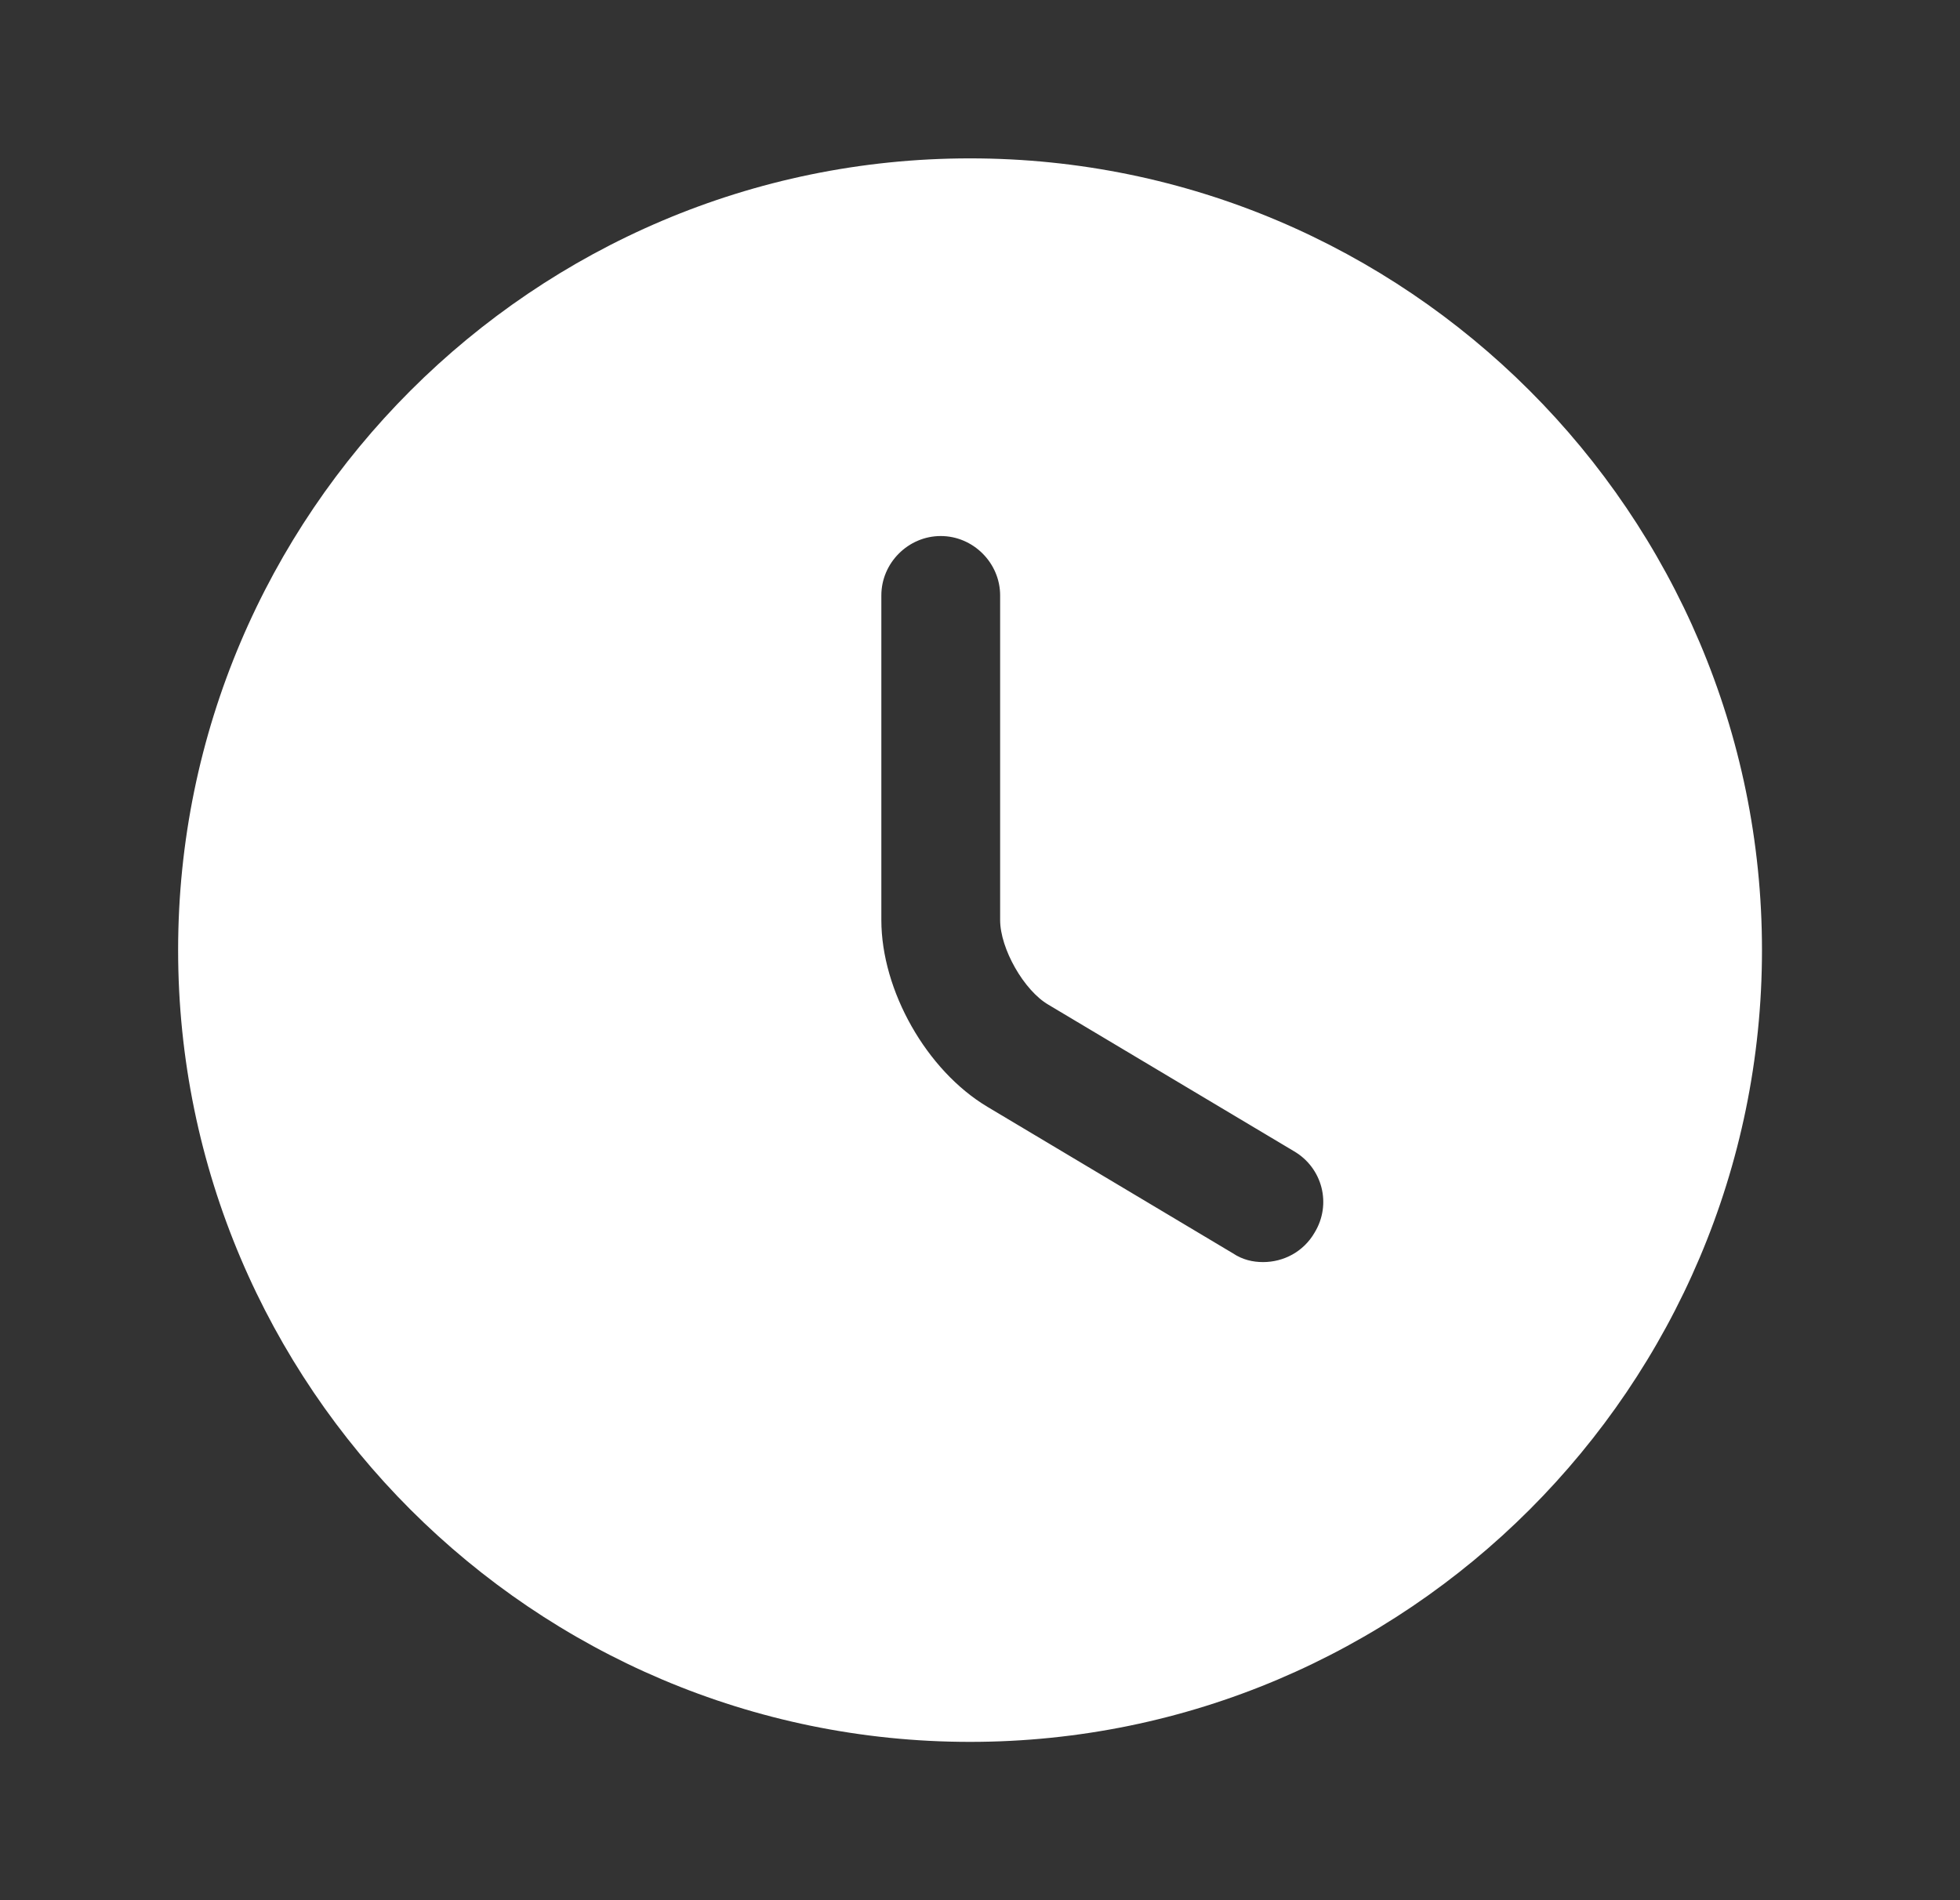 <svg width="33" height="32" viewBox="0 0 33 32" fill="none" xmlns="http://www.w3.org/2000/svg">
<rect x="0" y="0" width="33" height="32" fill="#333333" stroke="none"/>
<path d="M16.332 2.667C8.986 2.667 2.999 8.654 2.999 16C2.999 23.347 8.986 29.334 16.332 29.334C23.679 29.334 29.666 23.347 29.666 16C29.666 8.654 23.679 2.667 16.332 2.667ZM22.132 20.76C21.946 21.08 21.612 21.254 21.266 21.254C21.092 21.254 20.919 21.214 20.759 21.107L16.626 18.64C15.599 18.027 14.839 16.68 14.839 15.494V10.027C14.839 9.48 15.292 9.027 15.839 9.027C16.386 9.027 16.839 9.48 16.839 10.027V15.494C16.839 15.974 17.239 16.68 17.652 16.92L21.786 19.387C22.266 19.667 22.426 20.28 22.132 20.76Z" fill="white"/>
</svg>
